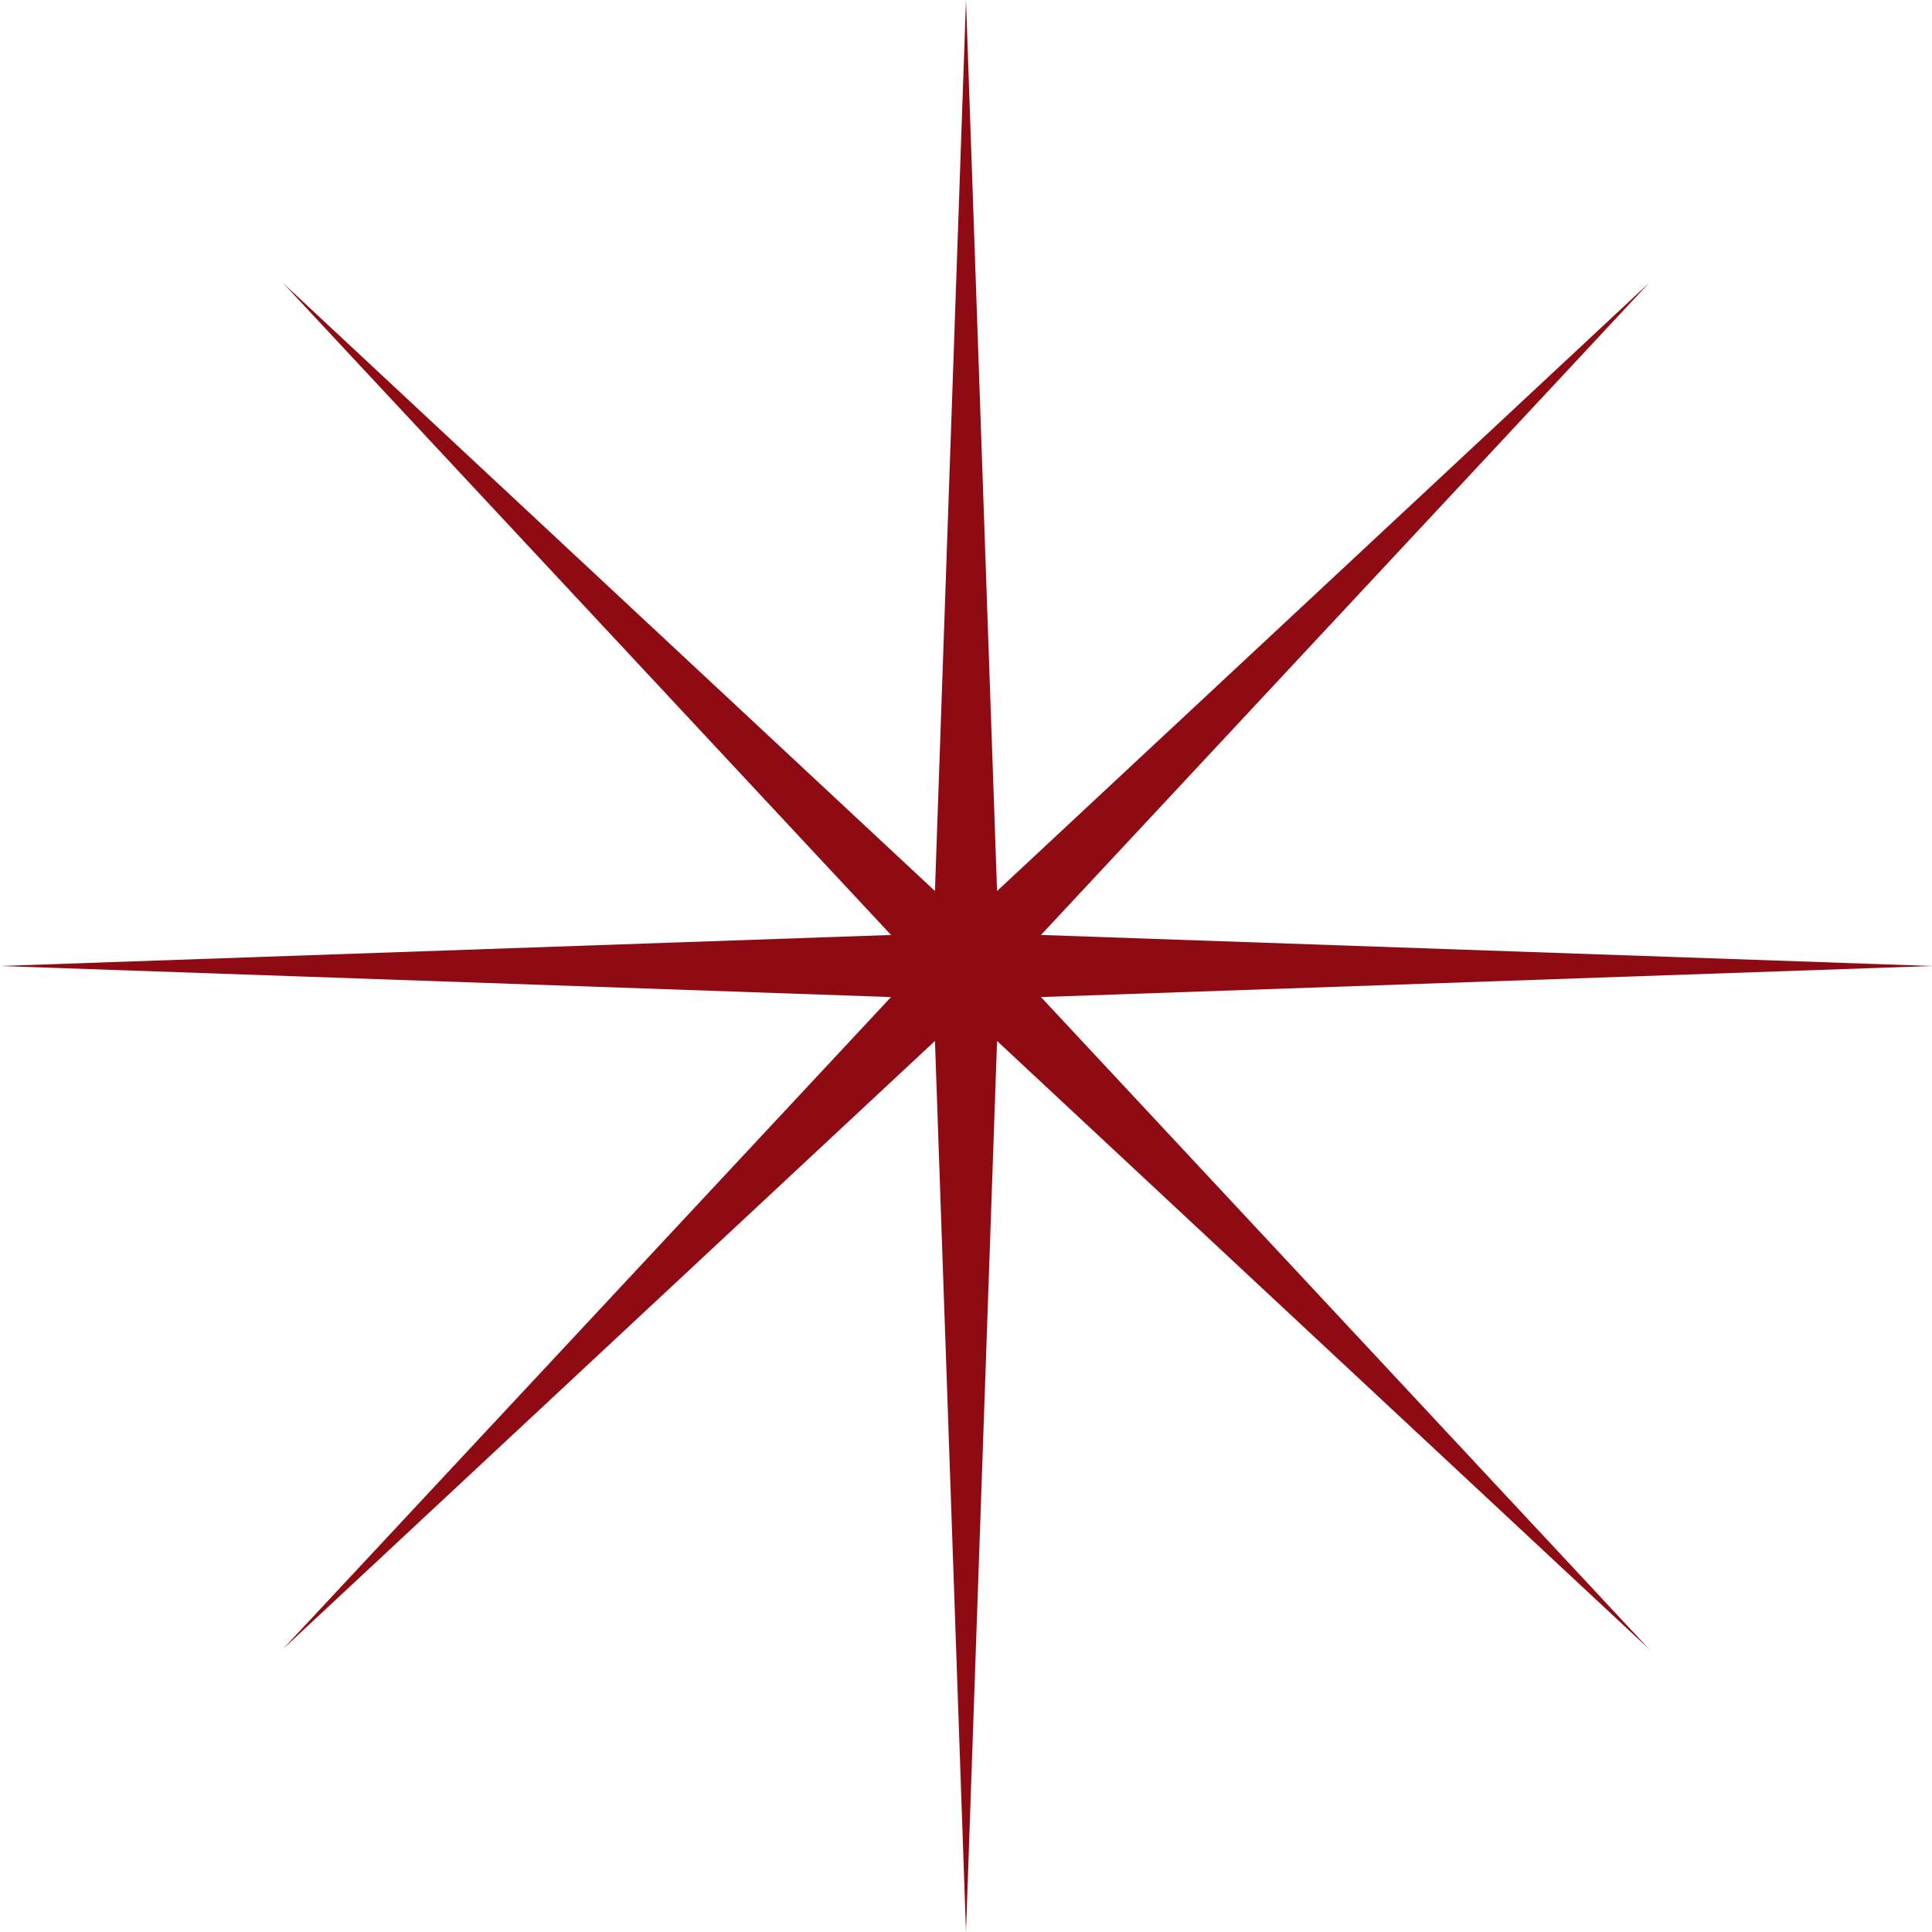 <svg xmlns="http://www.w3.org/2000/svg" width="116" height="116" fill="none"><path fill="#8F0B13" d="m58 0 1.865 53.499 39.147-36.511-36.51 39.148L116 58l-53.499 1.865 36.511 39.147-39.147-36.51L58 116l-1.864-53.499-39.148 36.511 36.51-39.147L0 58l53.499-1.864-36.511-39.148 39.148 36.51L58 0Z"/></svg>